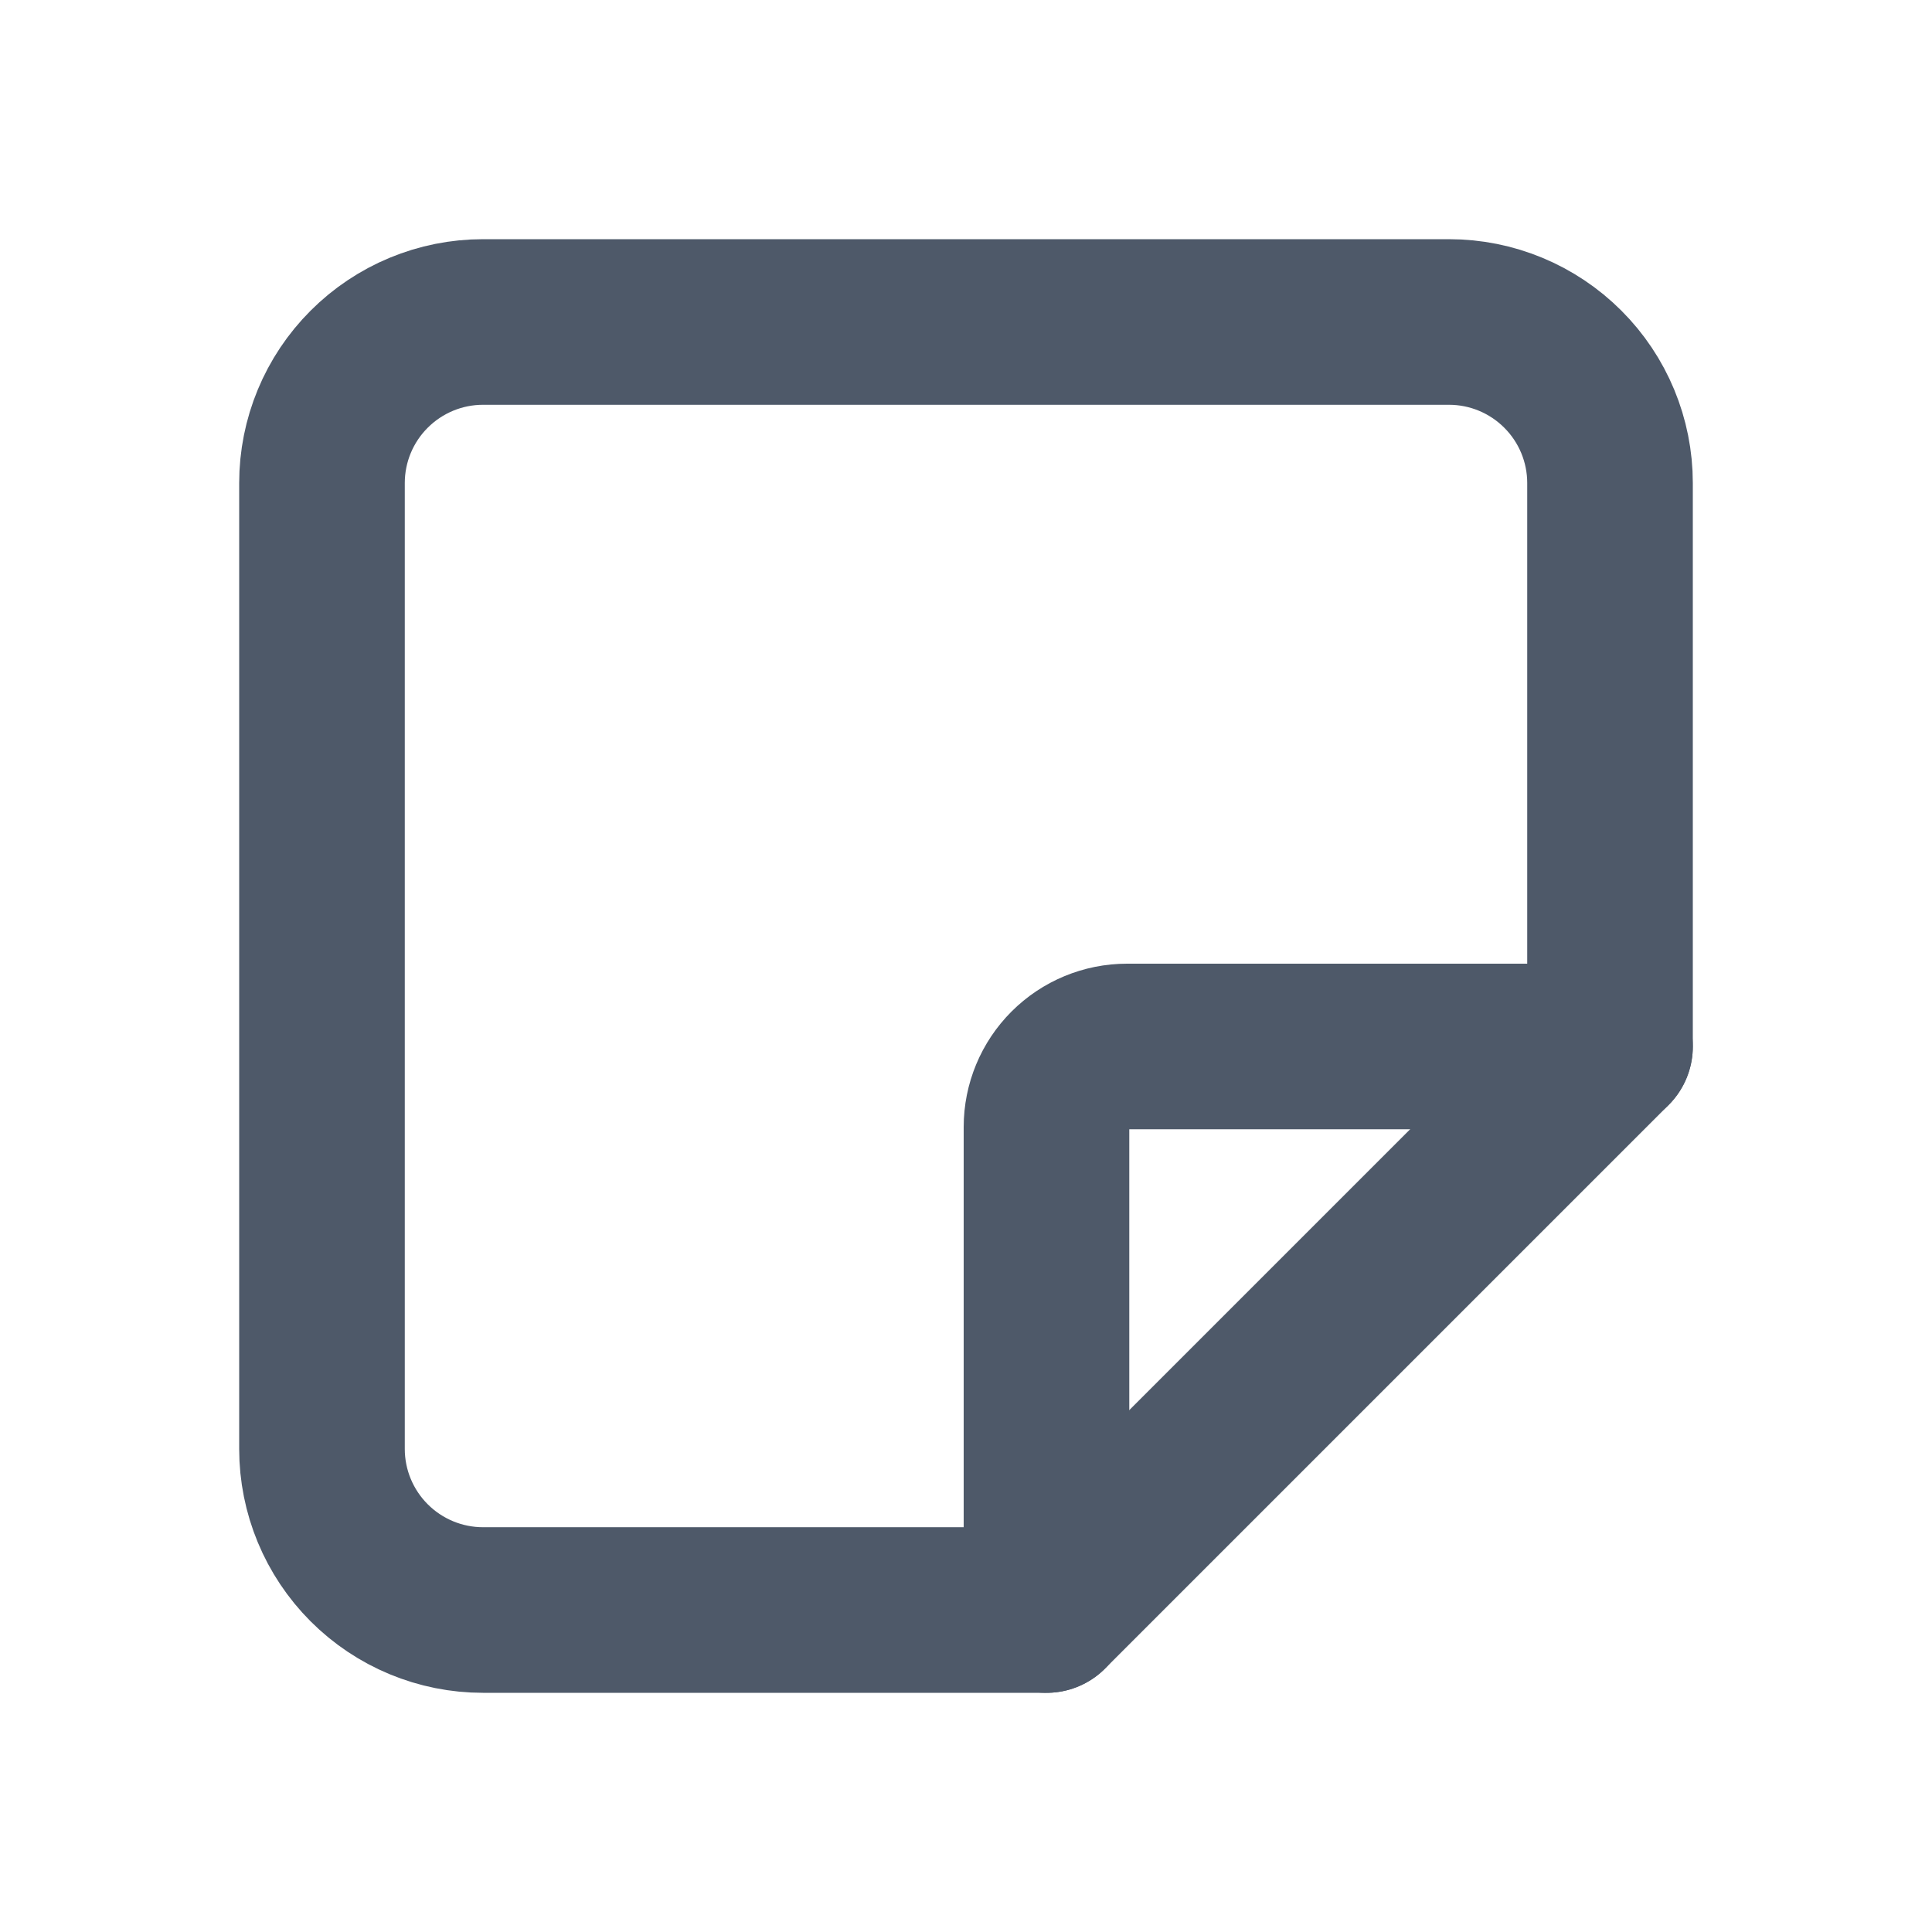 <svg width="35" height="35" viewBox="0 0 35 35" fill="none" xmlns="http://www.w3.org/2000/svg">
<path d="M18.958 29.167L29.167 18.958" stroke="#4E5969" stroke-width="3" stroke-linecap="round" stroke-linejoin="round"/>
<path d="M18.958 29.167V20.417C18.958 20.03 19.112 19.659 19.386 19.385C19.659 19.112 20.03 18.958 20.417 18.958H29.167V8.75C29.167 7.976 28.859 7.234 28.312 6.688C27.765 6.141 27.024 5.833 26.25 5.833H8.75C7.976 5.833 7.235 6.141 6.688 6.688C6.141 7.234 5.833 7.976 5.833 8.75V26.25C5.833 27.023 6.141 27.765 6.688 28.312C7.235 28.859 7.976 29.167 8.75 29.167H18.958Z" stroke="#4E5969" stroke-width="3" stroke-linecap="round" stroke-linejoin="round"/>
</svg>
